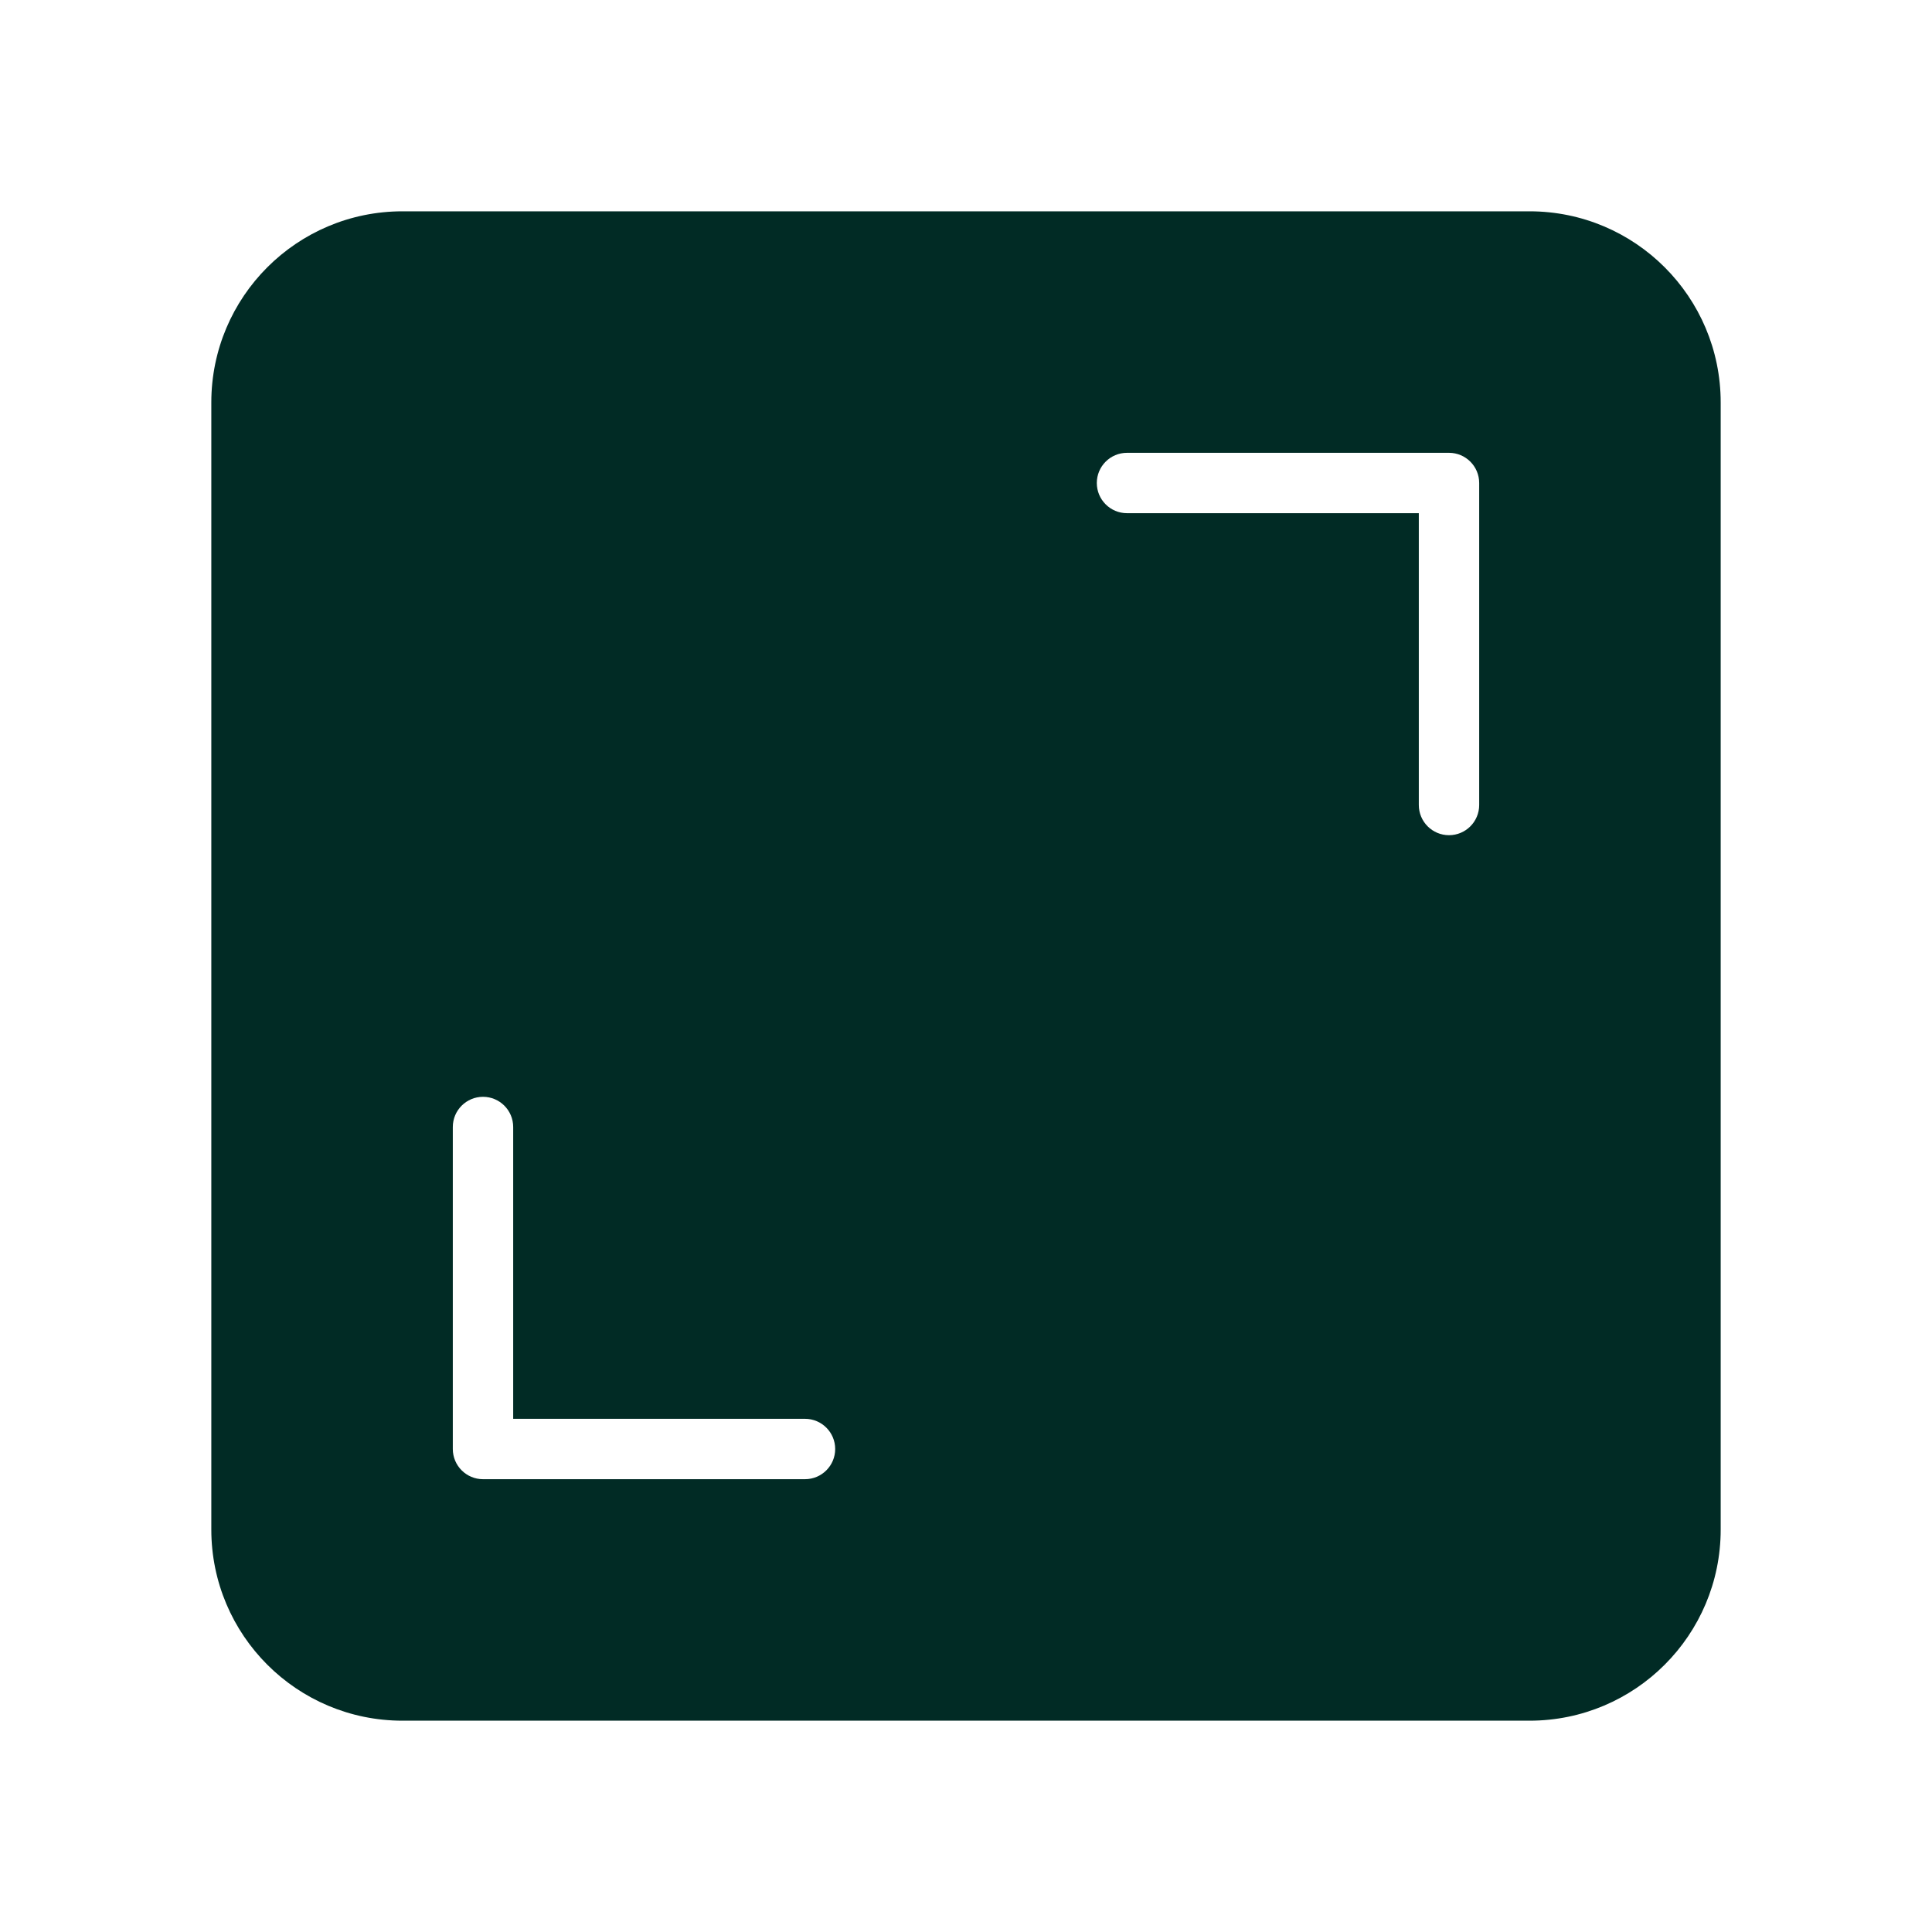 <svg width="48" height="48" viewBox="0 0 48 48" fill="none" xmlns="http://www.w3.org/2000/svg">
<path d="M38 5.25C40.624 5.25 42.75 7.376 42.75 10V38C42.75 40.624 40.624 42.75 38 42.75H10C7.376 42.75 5.25 40.624 5.25 38V10C5.25 7.376 7.376 5.25 10 5.25H38ZM12 27.25C11.586 27.25 11.25 27.586 11.25 28V36C11.25 36.414 11.586 36.75 12 36.75H20C20.414 36.75 20.75 36.414 20.75 36C20.75 35.586 20.414 35.25 20 35.25H12.75V28C12.75 27.586 12.414 27.25 12 27.25ZM28 11.25C27.586 11.25 27.25 11.586 27.25 12C27.25 12.414 27.586 12.75 28 12.75H35.25V20C35.25 20.414 35.586 20.75 36 20.75C36.414 20.75 36.75 20.414 36.75 20V12C36.75 11.586 36.414 11.25 36 11.25H28Z" fill="#012B25"/>
</svg>
